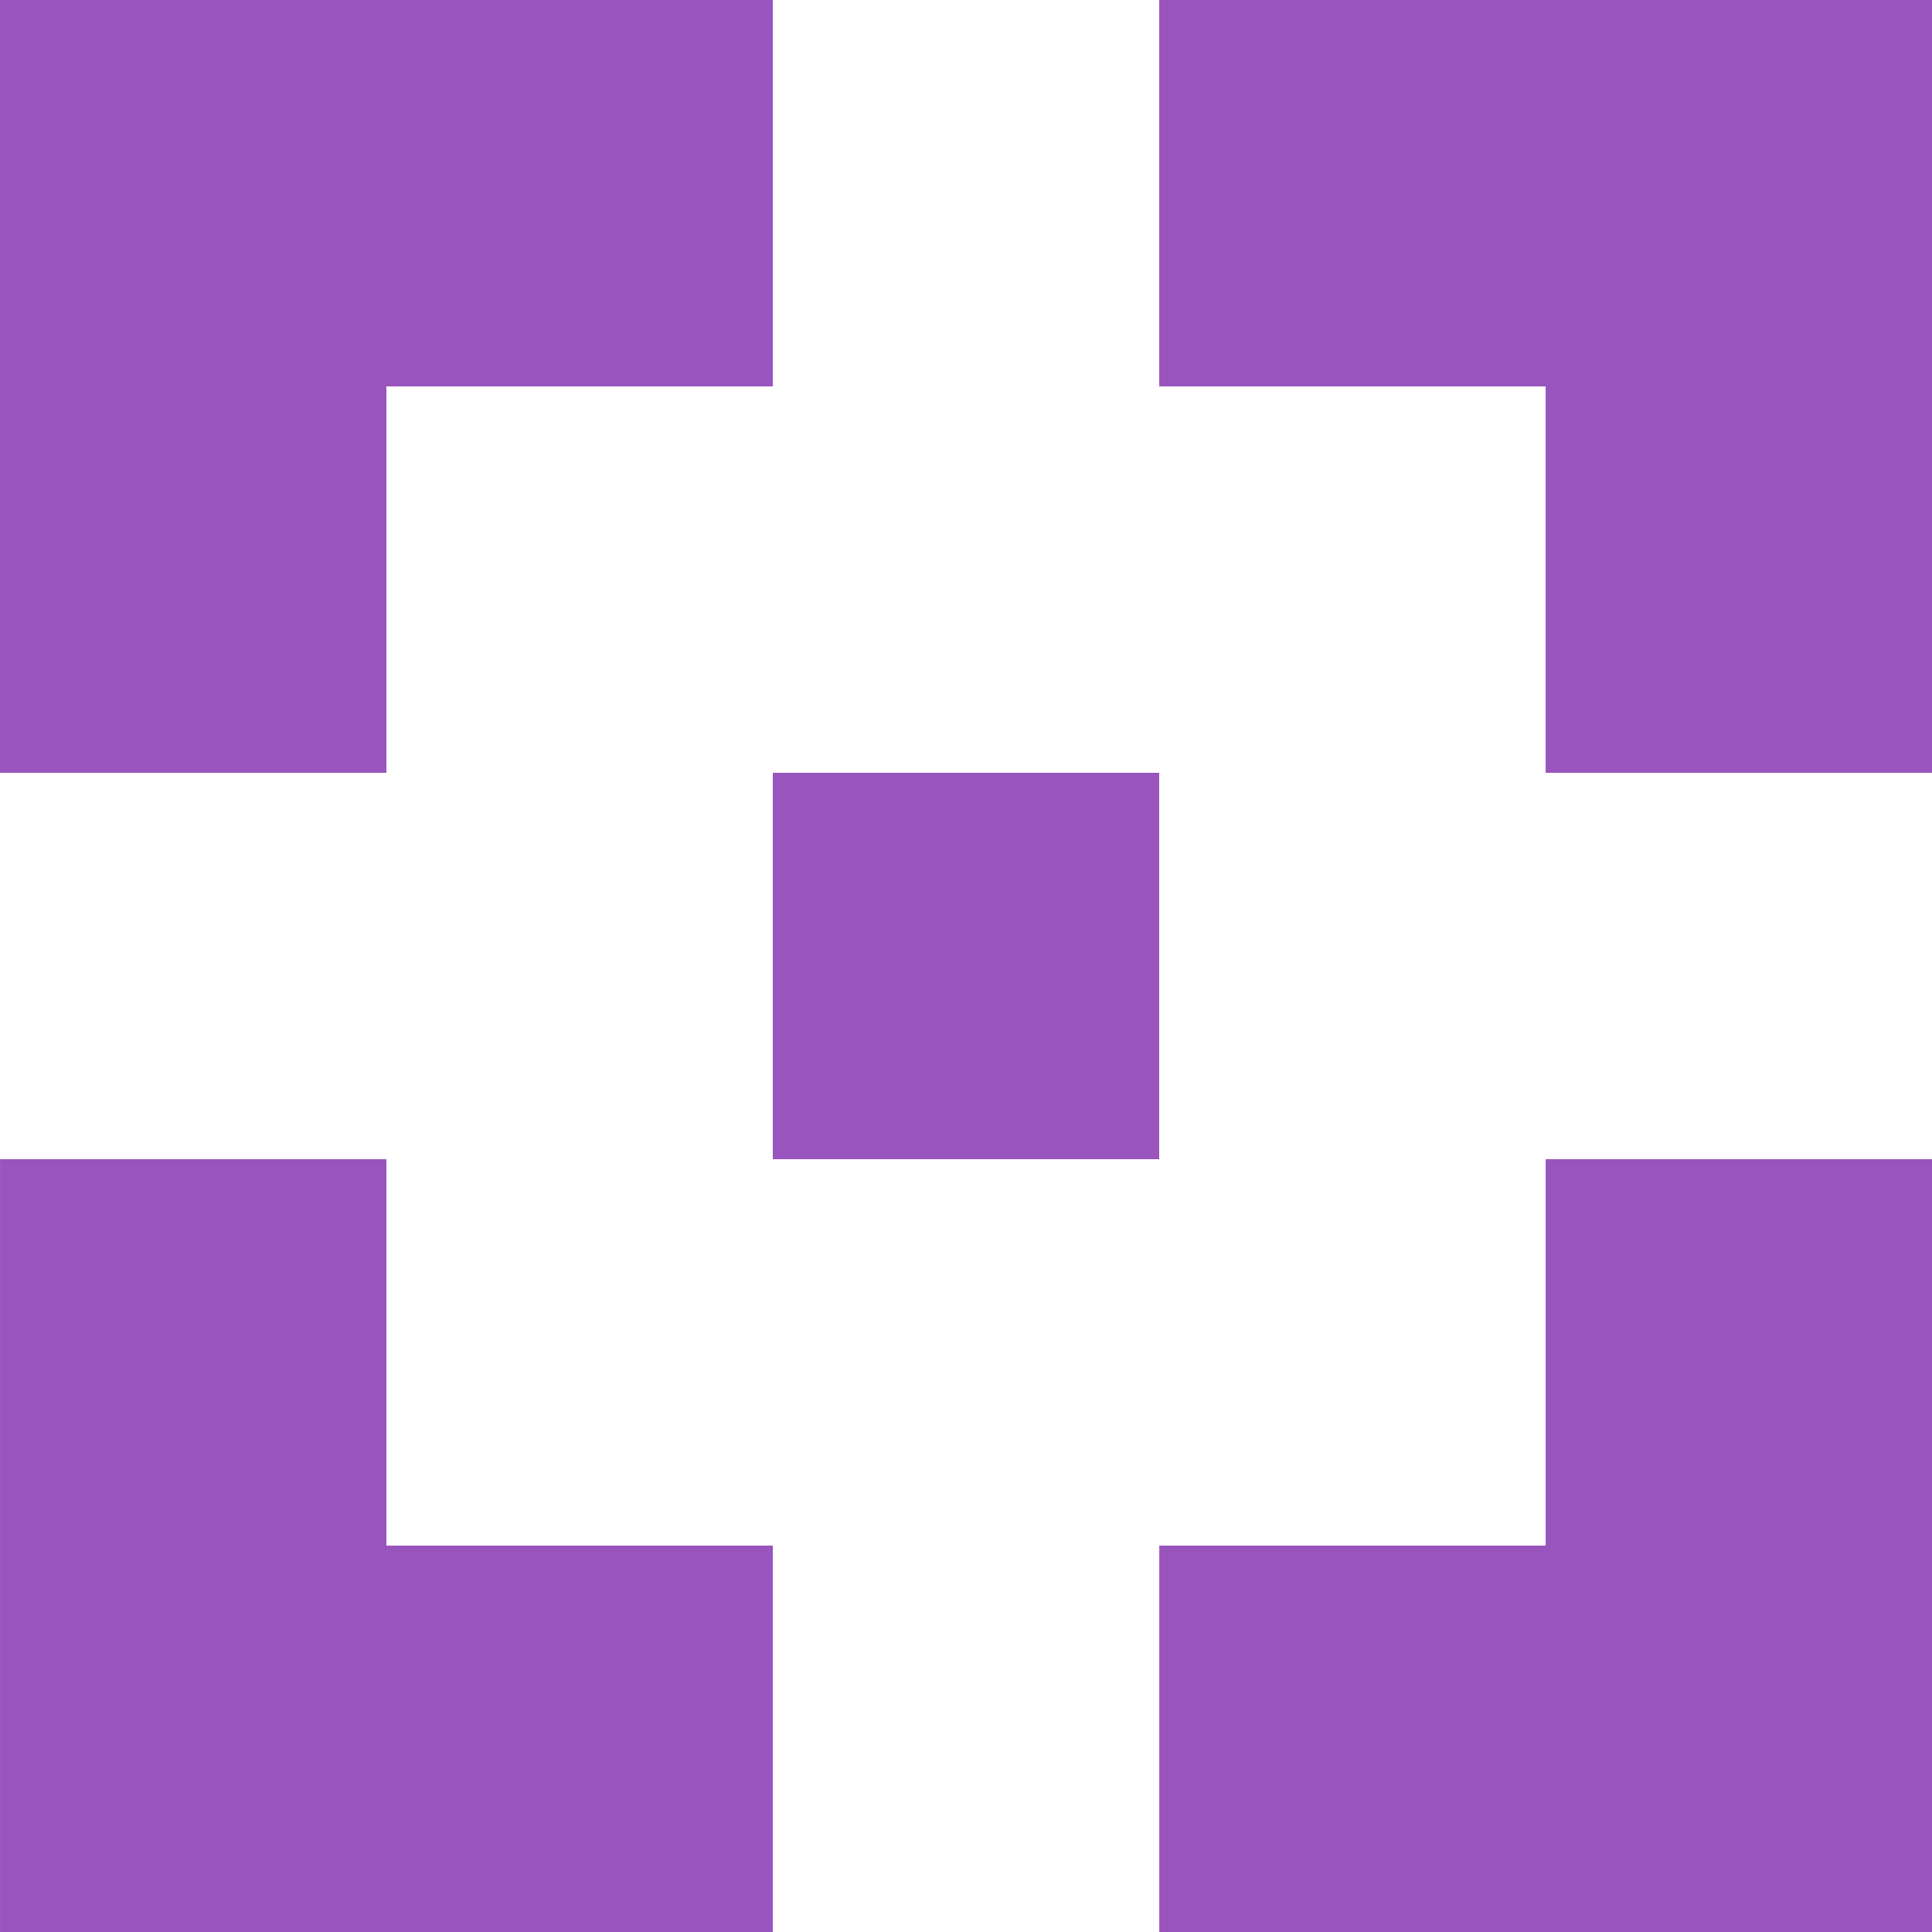 <svg width="64" height="64" viewBox="0 0 64 64" fill="none" xmlns="http://www.w3.org/2000/svg"><path d="M51.201 0h12.8v12.8h-12.8V0Zm-38.4 51.2h12.8V64H12.8V51.2Zm25.601 0h12.8V64h-12.8V51.2ZM0 12.8h12.8V0H0v12.8Zm51.202 25.6h12.8v12.8h-12.8V38.4ZM25.6 25.6h12.8v12.8H25.6V25.6ZM0 38.4h12.8l.001 12.8H.001V38.4Zm51.202 12.8h12.8V64h-12.8V51.2Z" fill="#9954BE"/><path d="M0 51.2h12.801V64H.001V51.2Zm12.8-38.4h12.8V0H12.8v12.8Zm25.601 0h12.8V0h-12.8v12.8Zm12.8 12.8h12.8V12.8h-12.8v12.8ZM0 25.6h12.8V12.8H0v12.8Z" fill="#9954BE"/></svg>